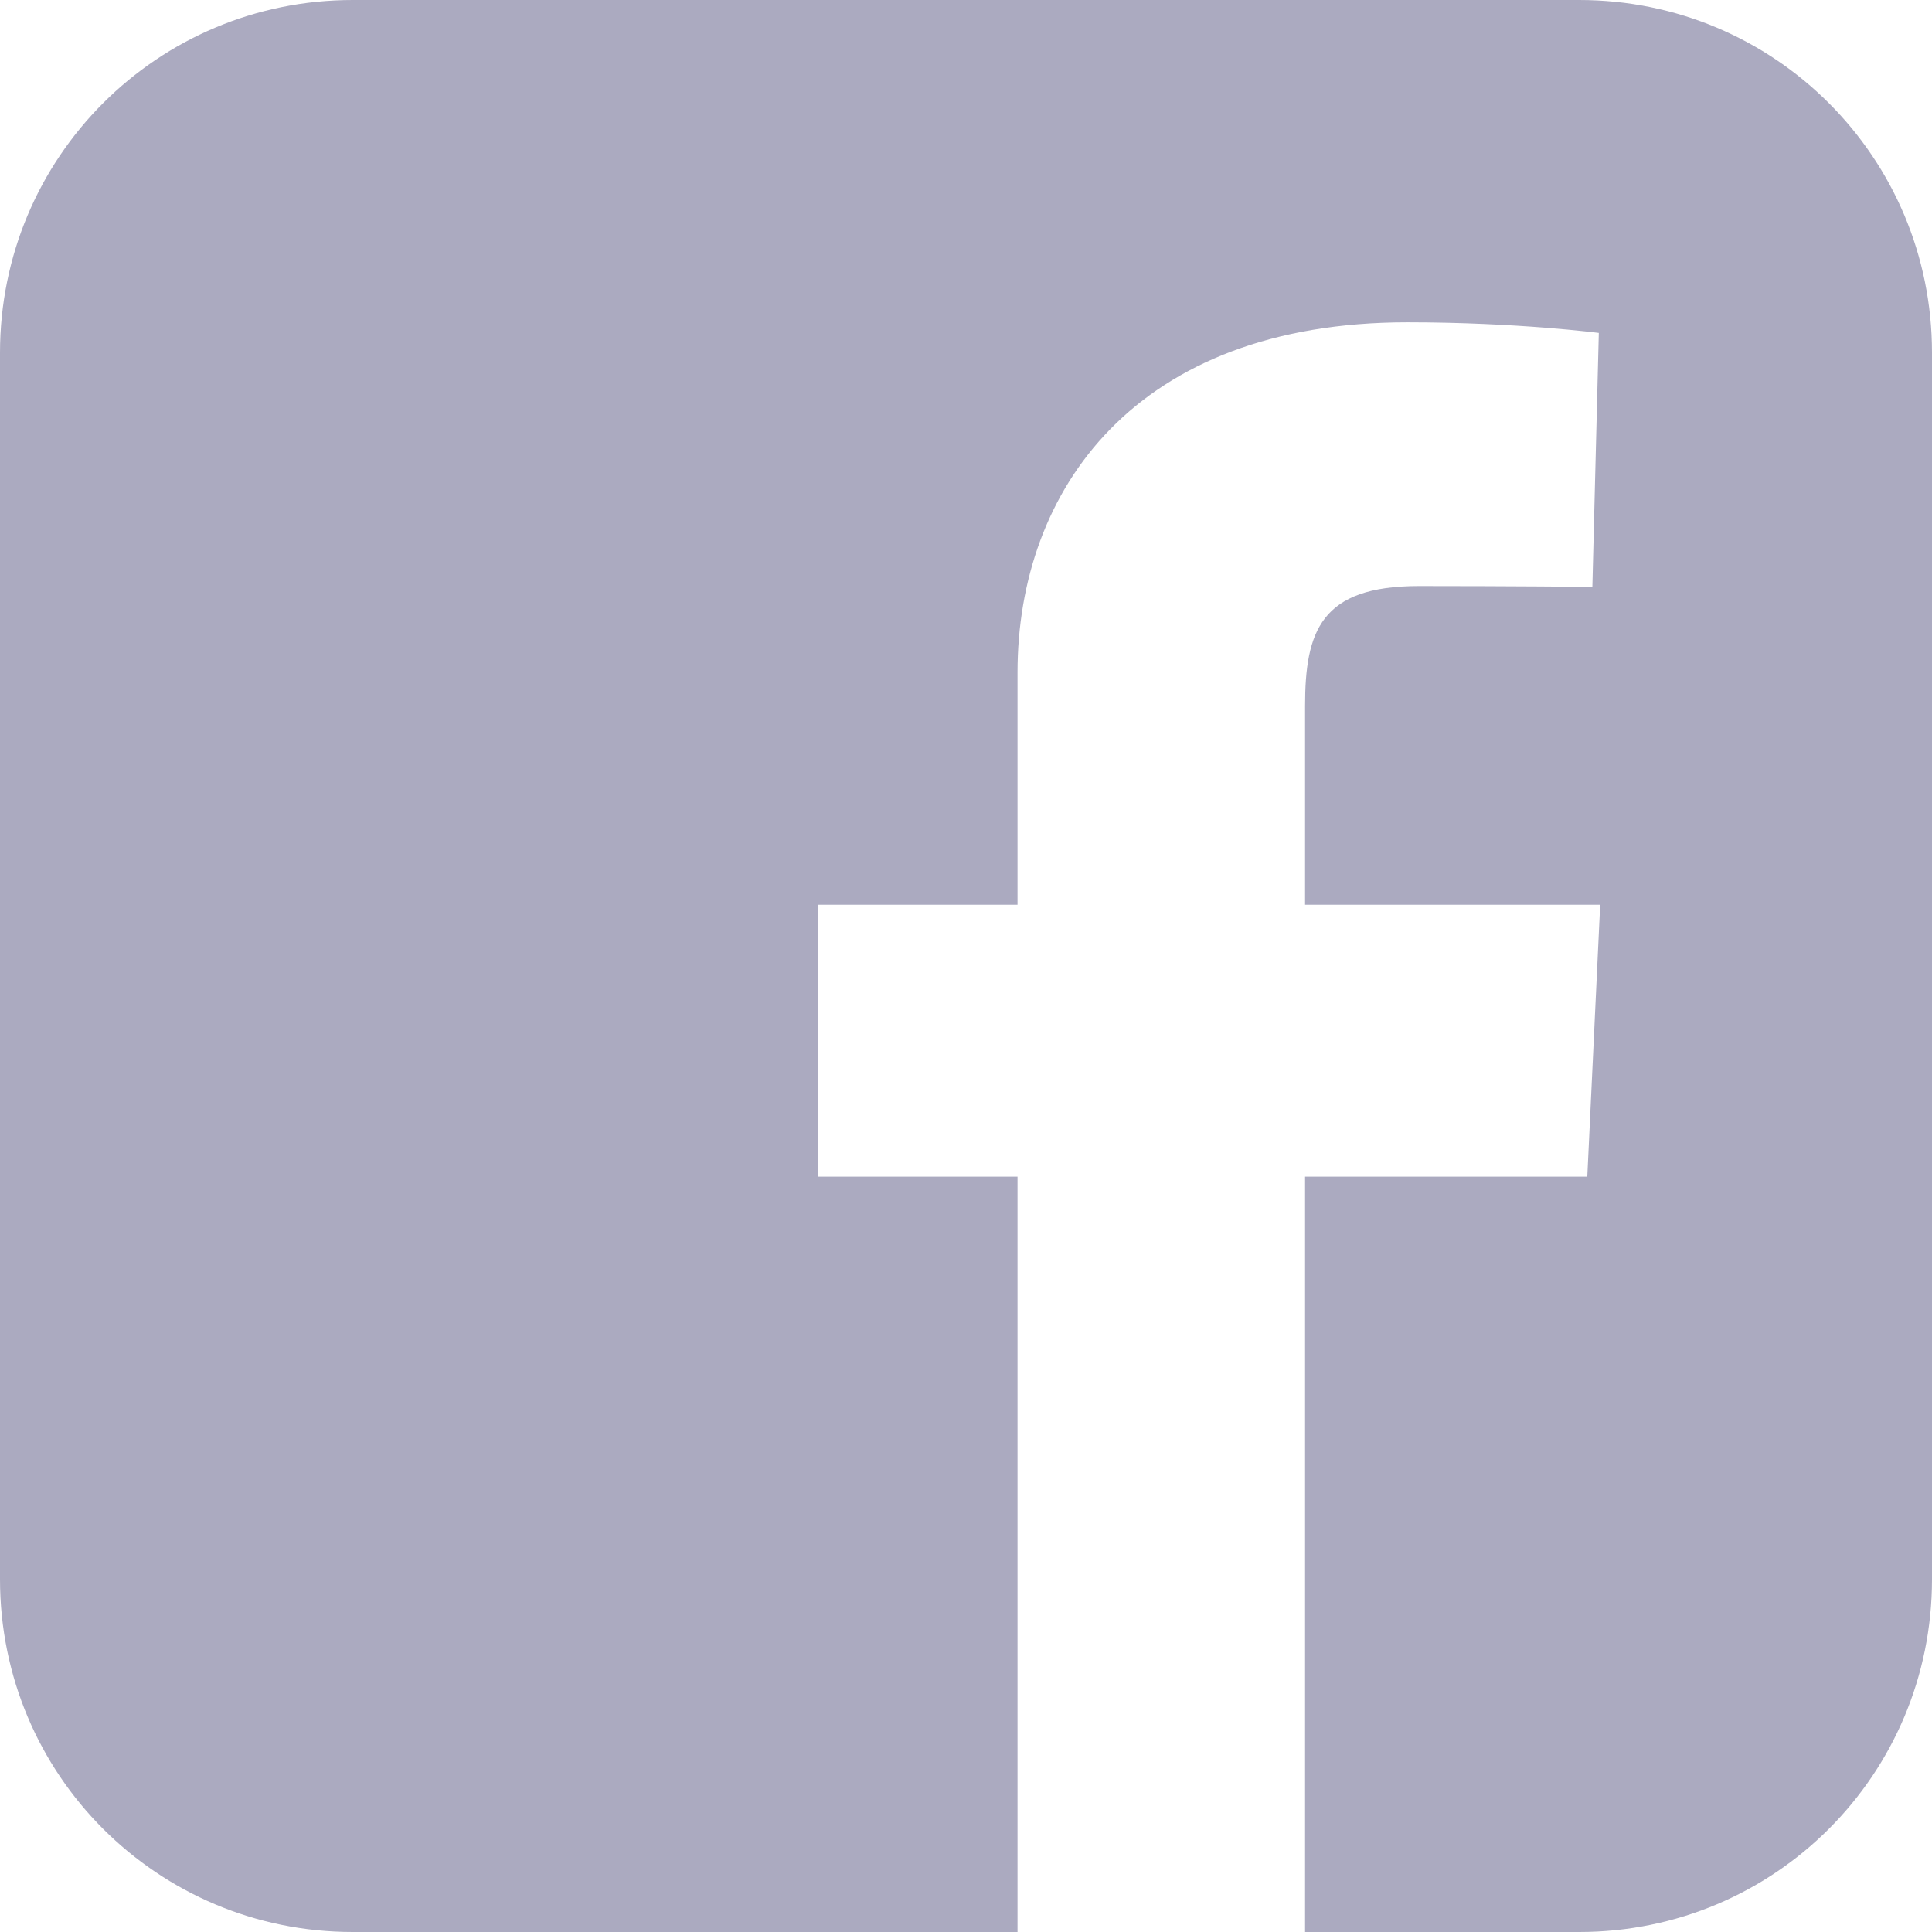 <svg width="24" height="24" viewBox="0 0 24 24" fill="none" xmlns="http://www.w3.org/2000/svg">
<path d="M4.382 0C1.955 0 0 1.955 0 4.382V19.618C0 22.045 1.955 24 4.382 24H12.64V14.617H10.159V11.239H12.64V8.353C12.64 6.086 14.106 4.004 17.483 4.004C18.85 4.004 19.861 4.136 19.861 4.136L19.781 7.29C19.781 7.29 18.75 7.28 17.625 7.28C16.407 7.28 16.212 7.841 16.212 8.773V11.239H19.878L19.718 14.617H16.212V24H19.618C22.045 24 24 22.045 24 19.618V4.382C24 1.955 22.045 2.39999e-05 19.618 2.39999e-05H4.382L4.382 0Z" fill="#ABAAC0"/>
</svg>
